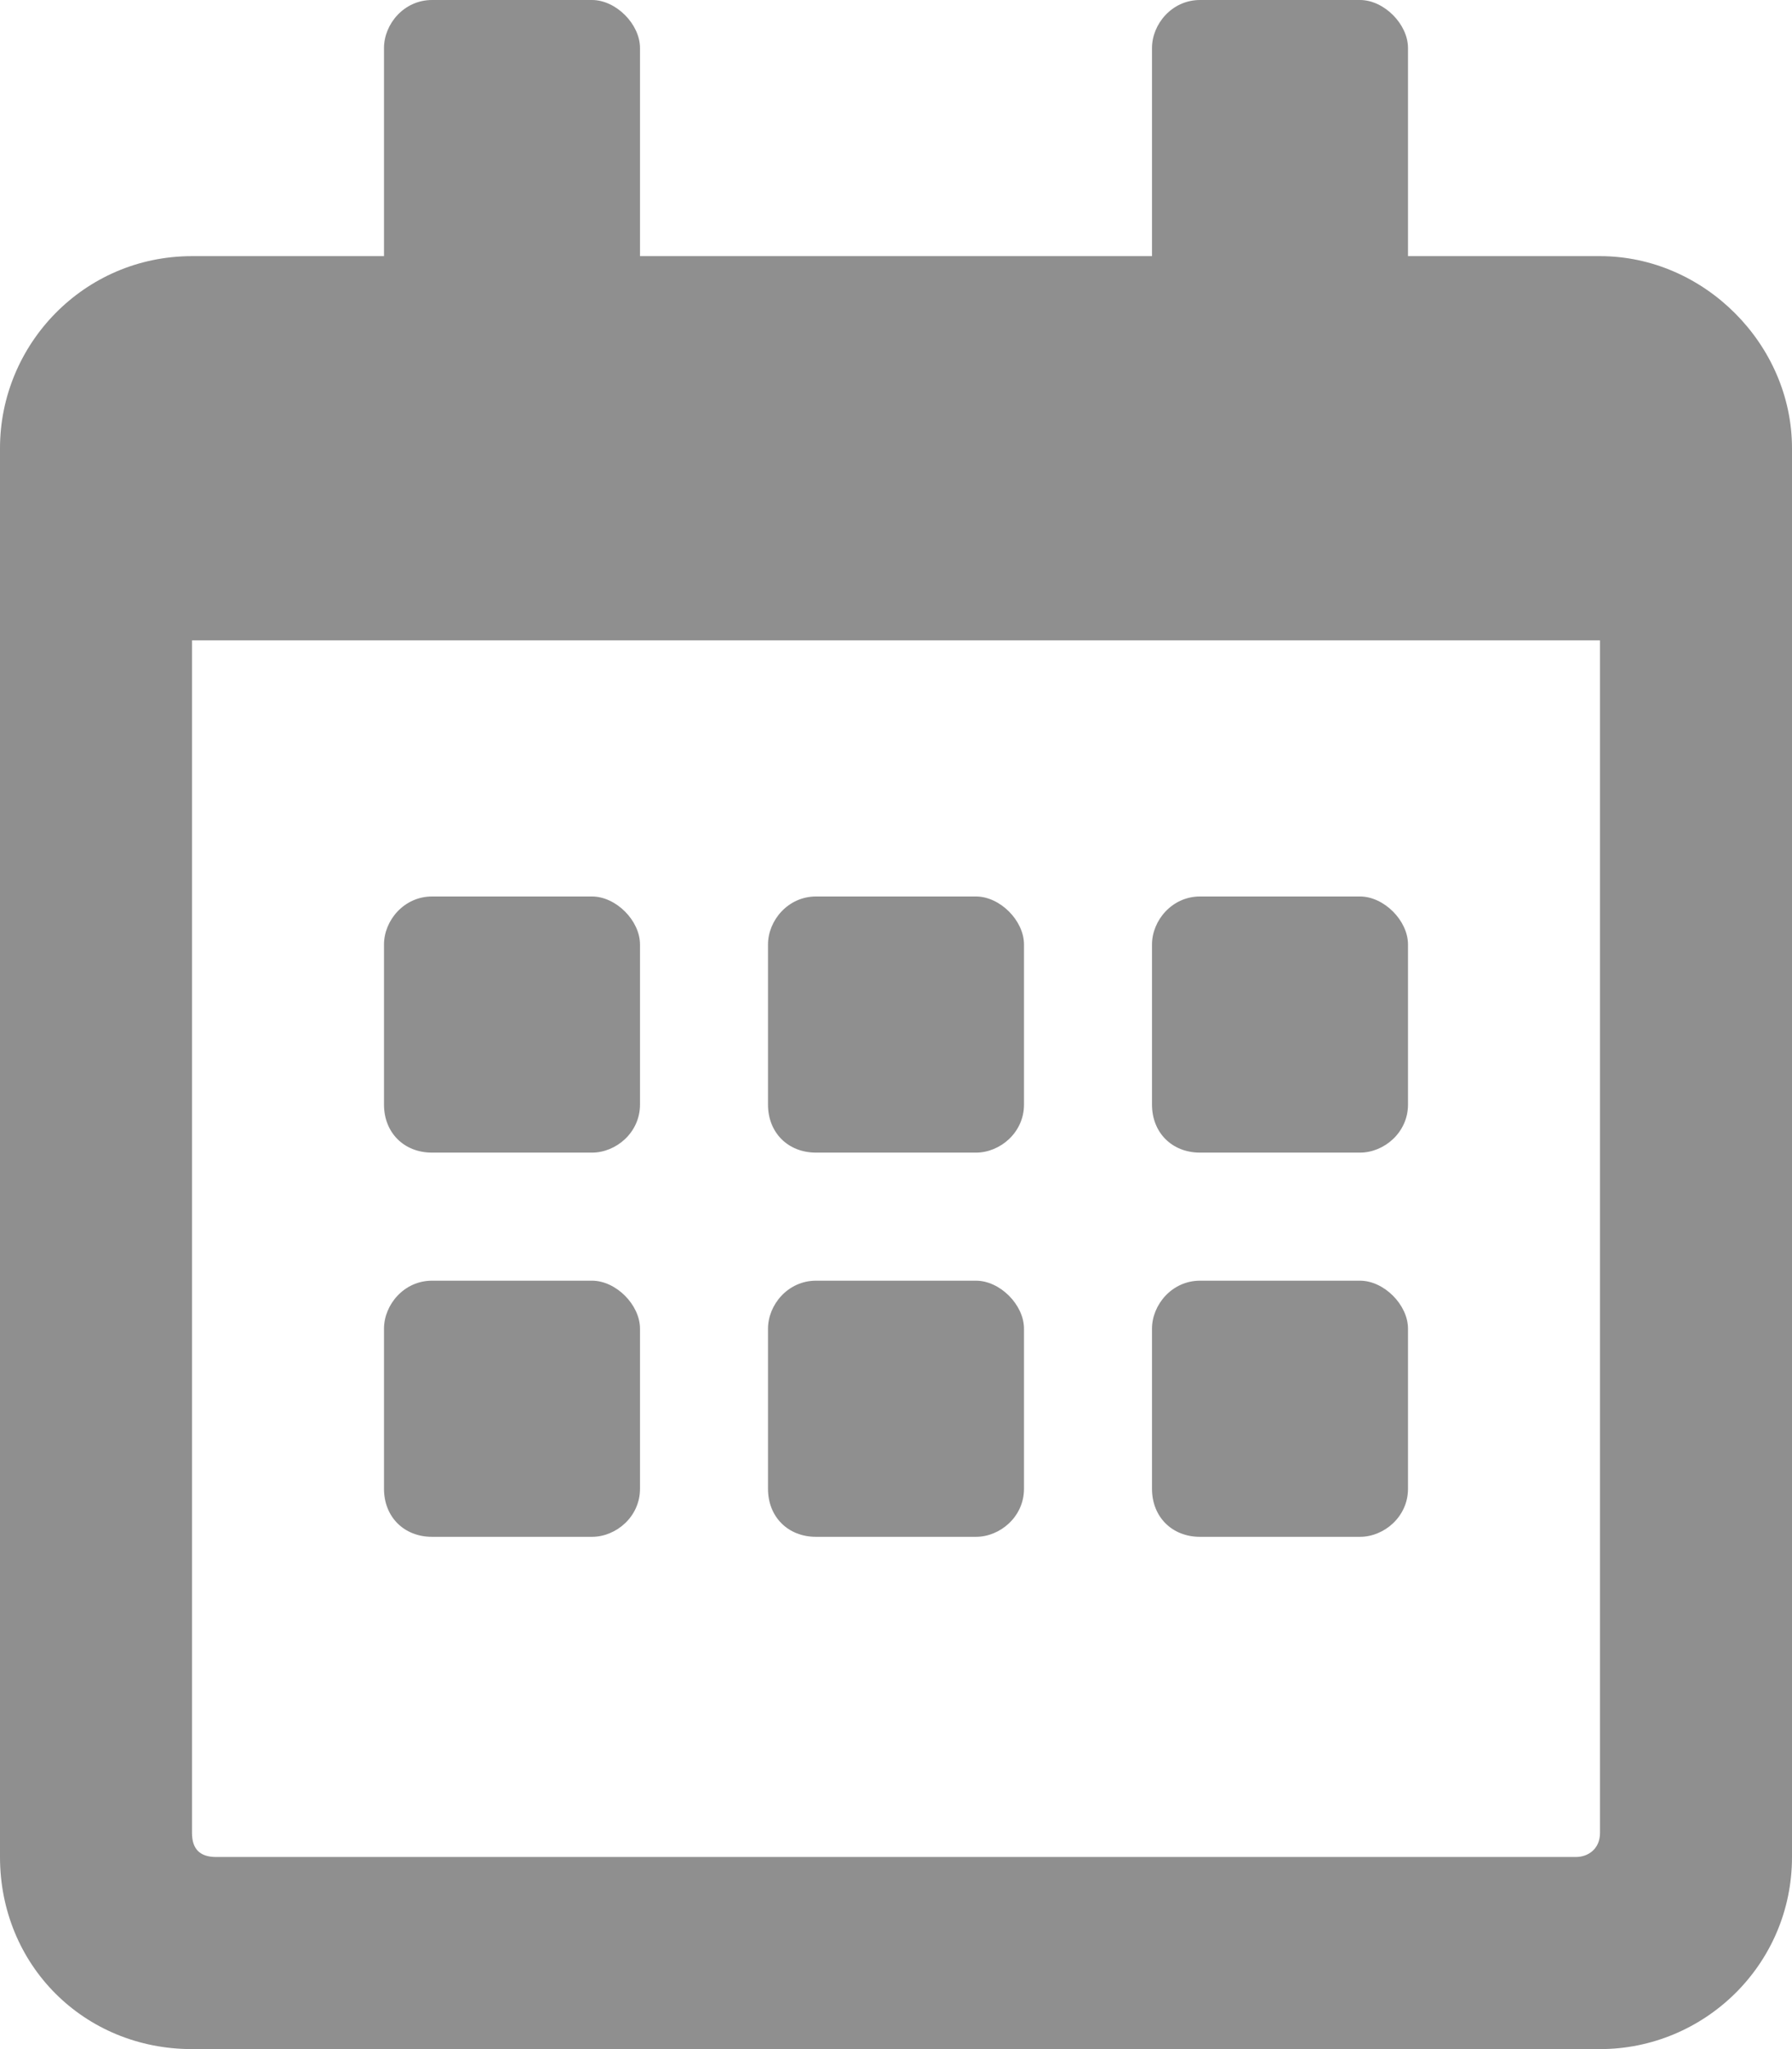 <svg width="14" height="16" viewBox="0 0 14 16" fill="none" xmlns="http://www.w3.org/2000/svg">
<path d="M4.625 9H3.375C3.156 9 3 8.844 3 8.625V7.375C3 7.188 3.156 7 3.375 7H4.625C4.812 7 5 7.188 5 7.375V8.625C5 8.844 4.812 9 4.625 9ZM8 8.625C8 8.844 7.812 9 7.625 9H6.375C6.156 9 6 8.844 6 8.625V7.375C6 7.188 6.156 7 6.375 7H7.625C7.812 7 8 7.188 8 7.375V8.625ZM11 8.625C11 8.844 10.812 9 10.625 9H9.375C9.156 9 9 8.844 9 8.625V7.375C9 7.188 9.156 7 9.375 7H10.625C10.812 7 11 7.188 11 7.375V8.625ZM8 11.625C8 11.844 7.812 12 7.625 12H6.375C6.156 12 6 11.844 6 11.625V10.375C6 10.188 6.156 10 6.375 10H7.625C7.812 10 8 10.188 8 10.375V11.625ZM5 11.625C5 11.844 4.812 12 4.625 12H3.375C3.156 12 3 11.844 3 11.625V10.375C3 10.188 3.156 10 3.375 10H4.625C4.812 10 5 10.188 5 10.375V11.625ZM11 11.625C11 11.844 10.812 12 10.625 12H9.375C9.156 12 9 11.844 9 11.625V10.375C9 10.188 9.156 10 9.375 10H10.625C10.812 10 11 10.188 11 10.375V11.625ZM14 3.5V14.5C14 15.344 13.312 16 12.5 16H1.5C0.656 16 0 15.344 0 14.5V3.5C0 2.688 0.656 2 1.5 2H3V0.375C3 0.188 3.156 0 3.375 0H4.625C4.812 0 5 0.188 5 0.375V2H9V0.375C9 0.188 9.156 0 9.375 0H10.625C10.812 0 11 0.188 11 0.375V2H12.5C13.312 2 14 2.688 14 3.5ZM12.5 14.312V5H1.5V14.312C1.5 14.438 1.562 14.5 1.688 14.5H12.312C12.406 14.5 12.5 14.438 12.5 14.312Z" fill="#8F8F8F"/>
</svg>
